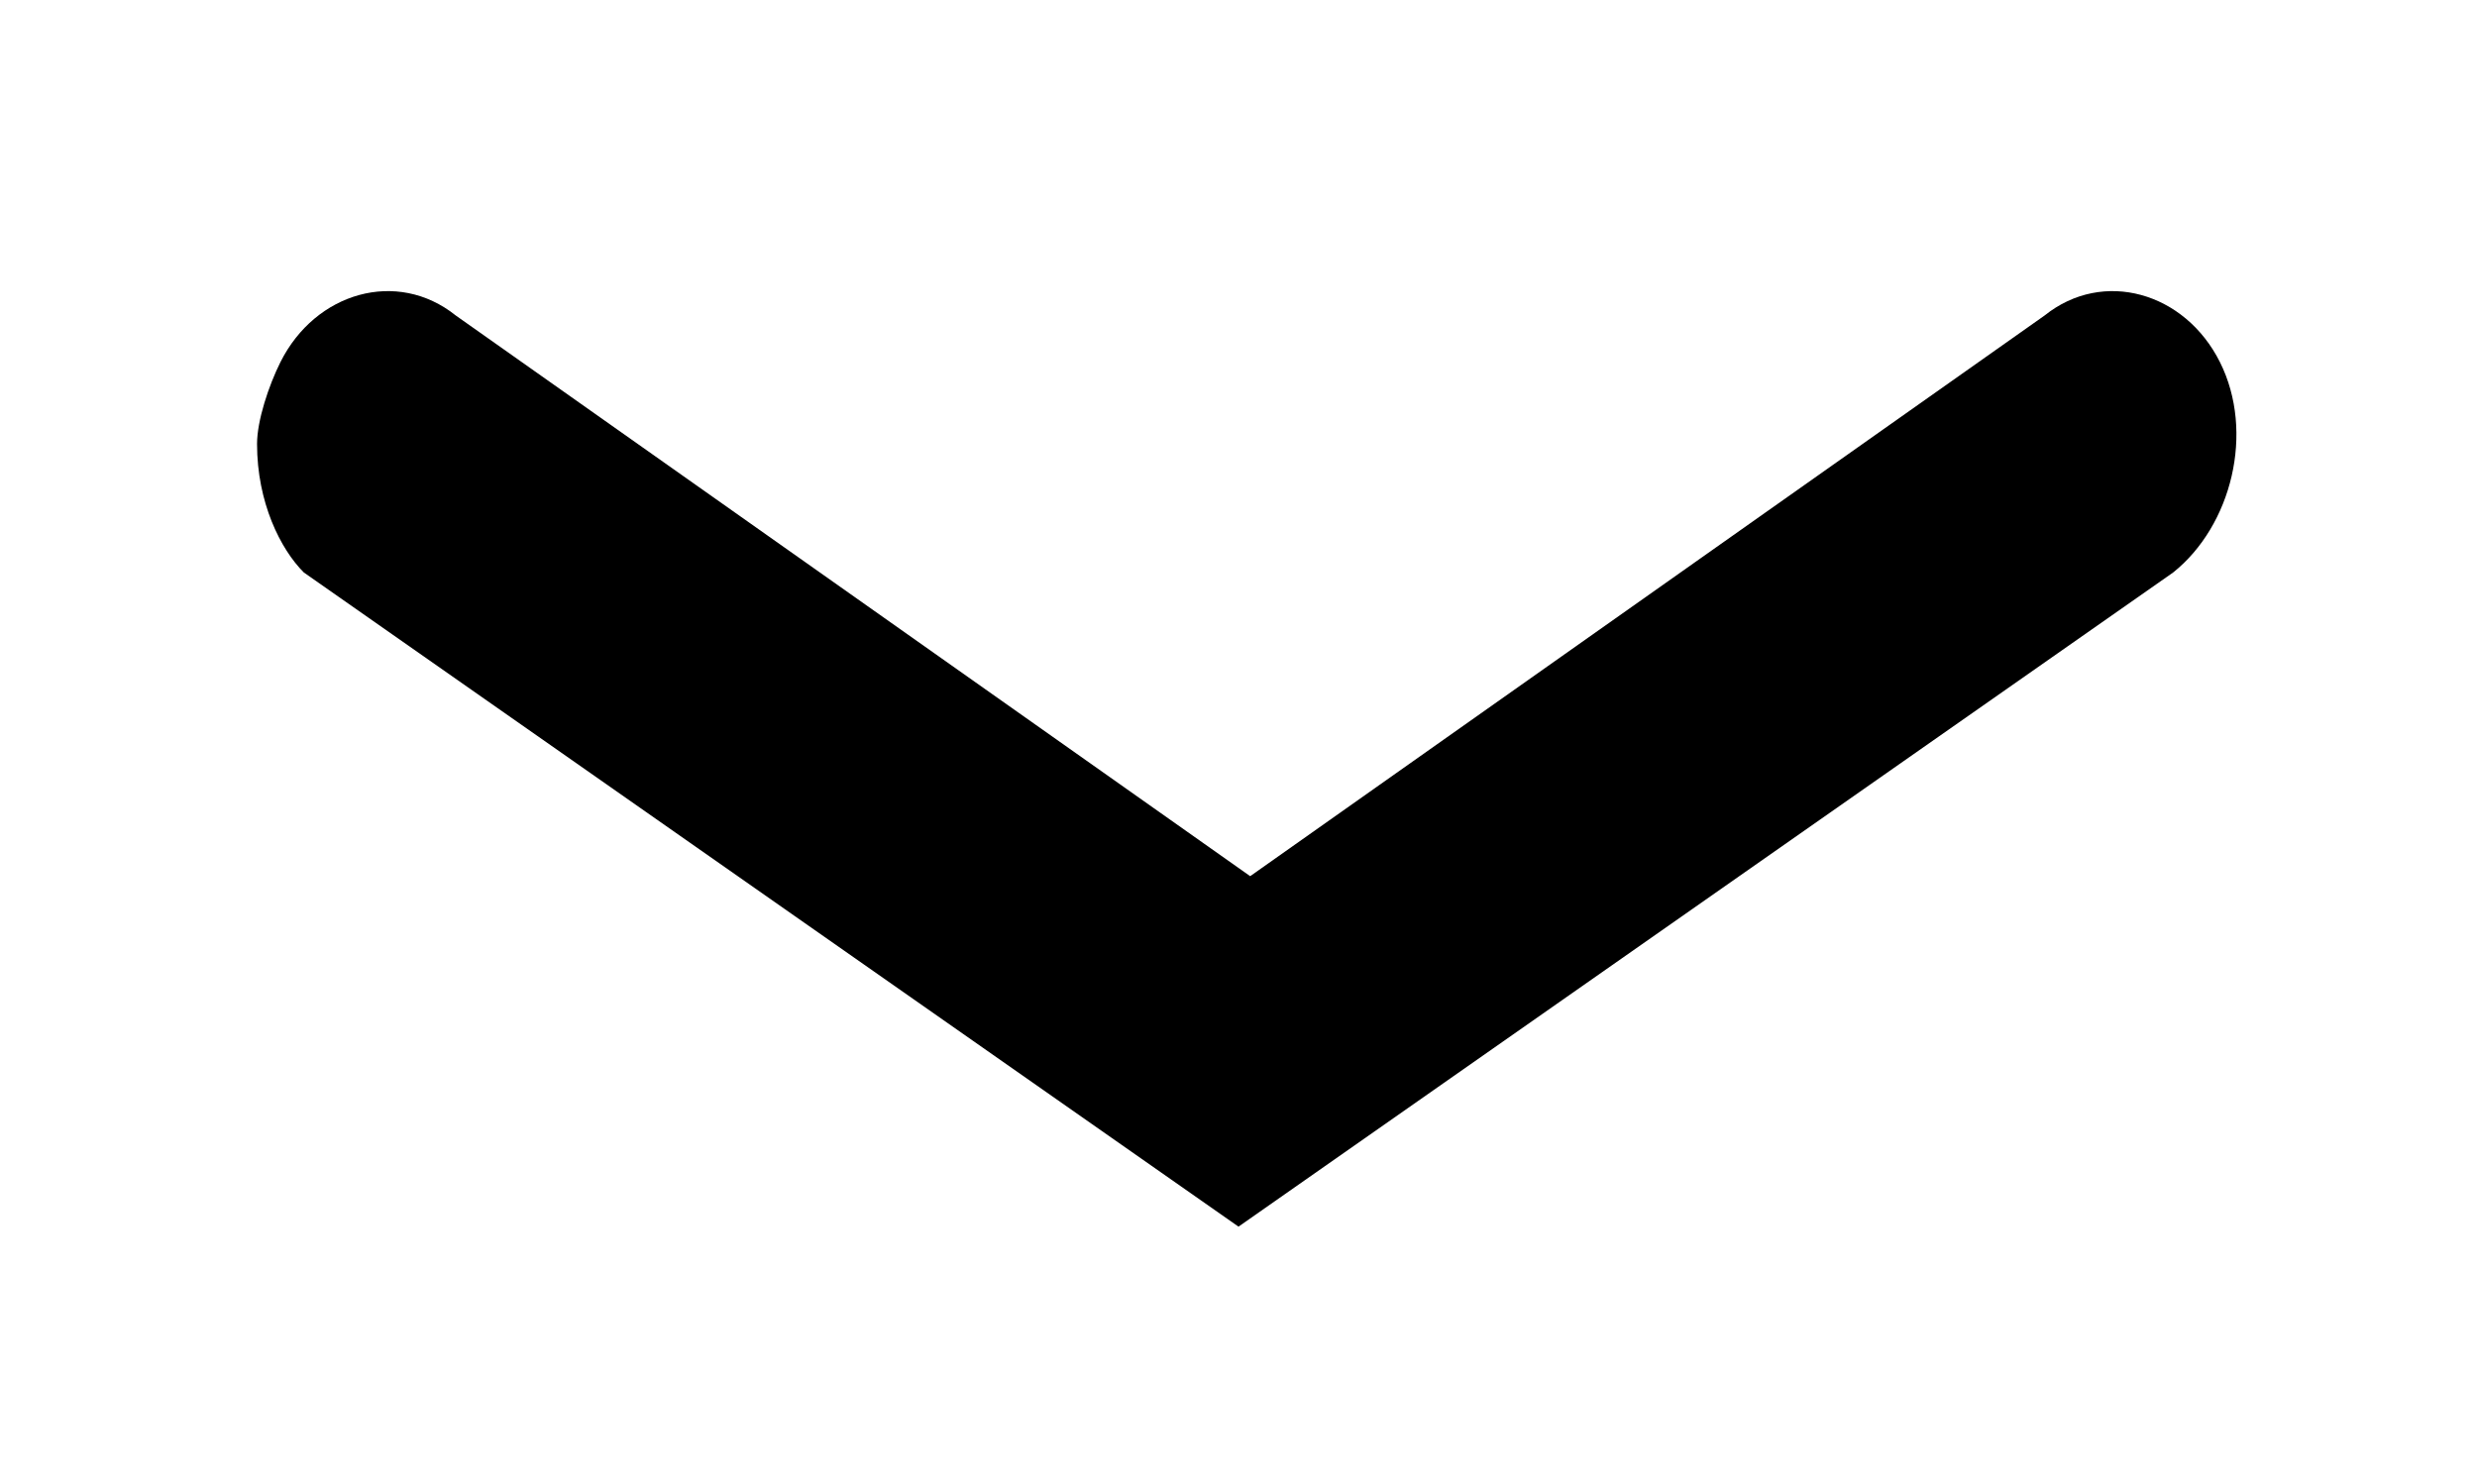 <?xml version="1.0" encoding="utf-8"?>
<!-- Generator: Adobe Illustrator 23.0.1, SVG Export Plug-In . SVG Version: 6.00 Build 0)  -->
<svg version="1.1" id="Layer_1" xmlns="http://www.w3.org/2000/svg" xmlns:xlink="http://www.w3.org/1999/xlink" x="0px" y="0px"
	 viewBox="0 0 21.2 12.7" style="enable-background:new 0 0 21.2 12.7;" xml:space="preserve">
<path d="M2.2,3.8c0-0.2,0.1-0.5,0.2-0.7c0.3-0.6,1-0.8,1.5-0.4l6.8,4.8l6.8-4.8c0.5-0.4,1.2-0.2,1.5,0.4c0.3,0.6,0.1,1.4-0.4,1.8
	l-8,5.6l-8-5.6C2.4,4.7,2.2,4.3,2.2,3.8z"/>
</svg>
